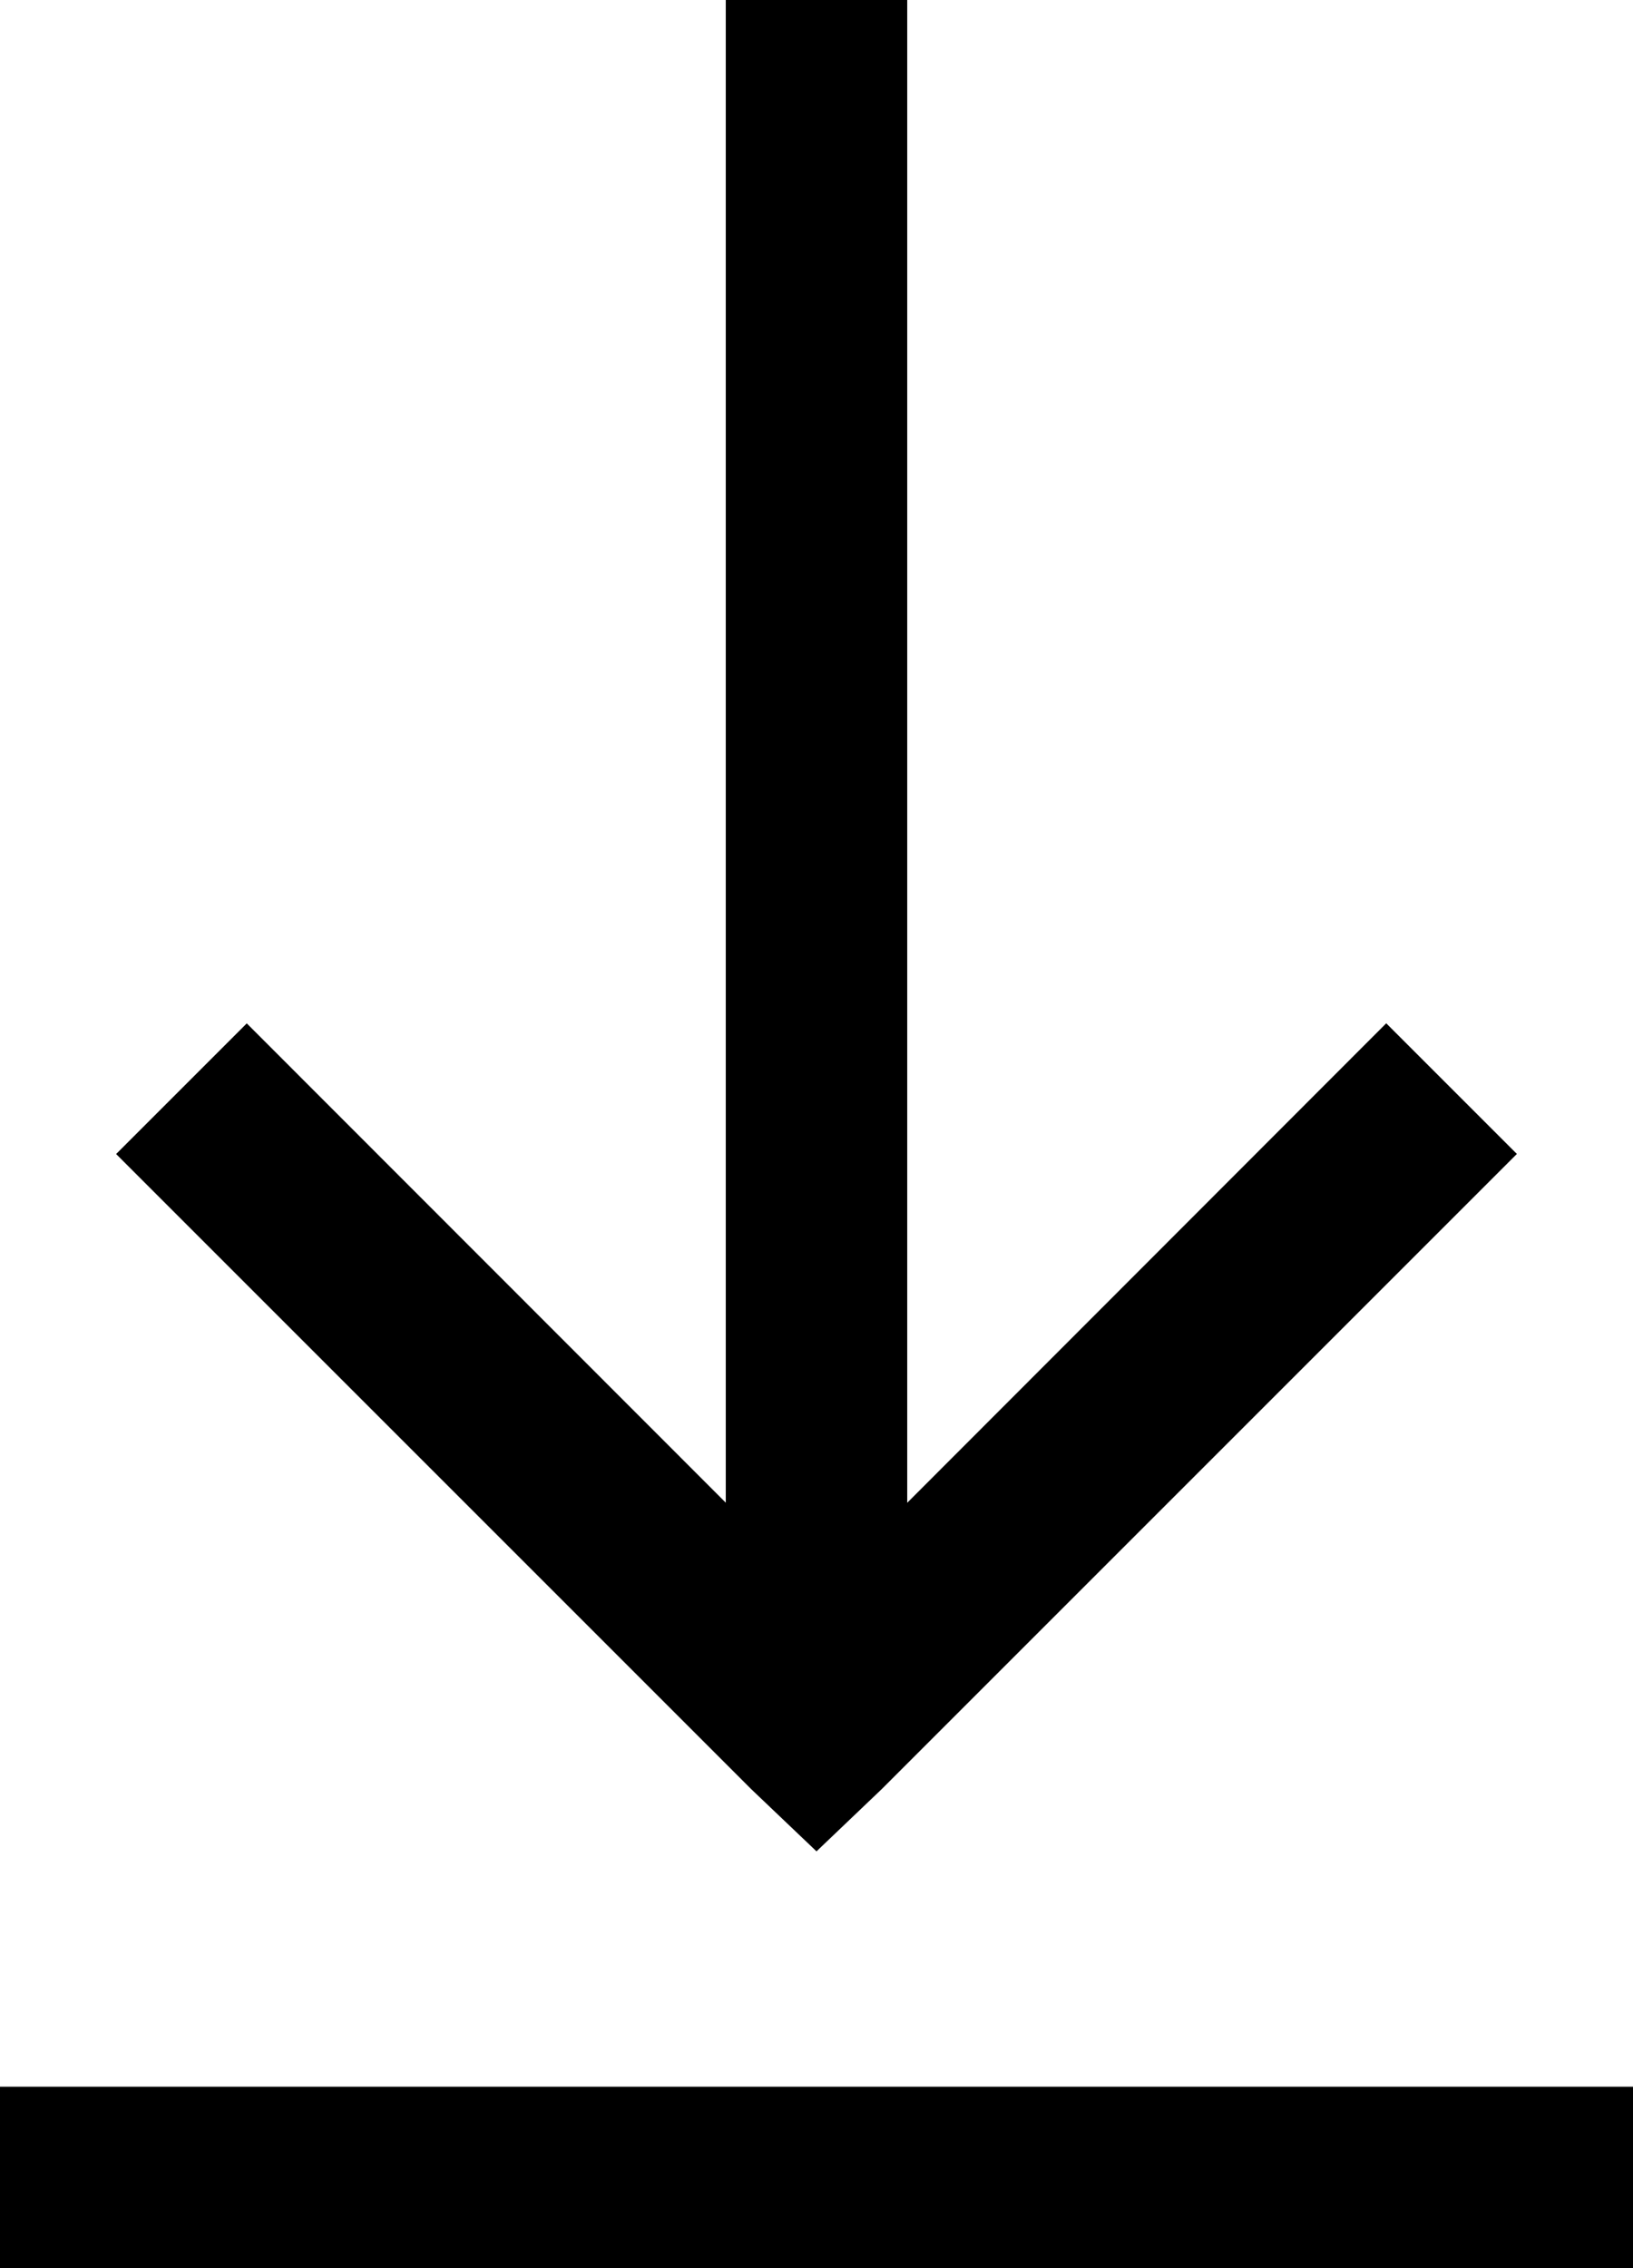 <svg width="18" height="25" viewBox="0 0 18 25" fill="none" xmlns="http://www.w3.org/2000/svg">
<path d="M8 0V16.563L2.72 11.28L1.28 12.72L8.28 19.72L9 20.406L9.72 19.719L16.72 12.719L15.28 11.279L10 16.564V0H8ZM0 23V25H18V23H0Z" fill="black"/>
</svg>
